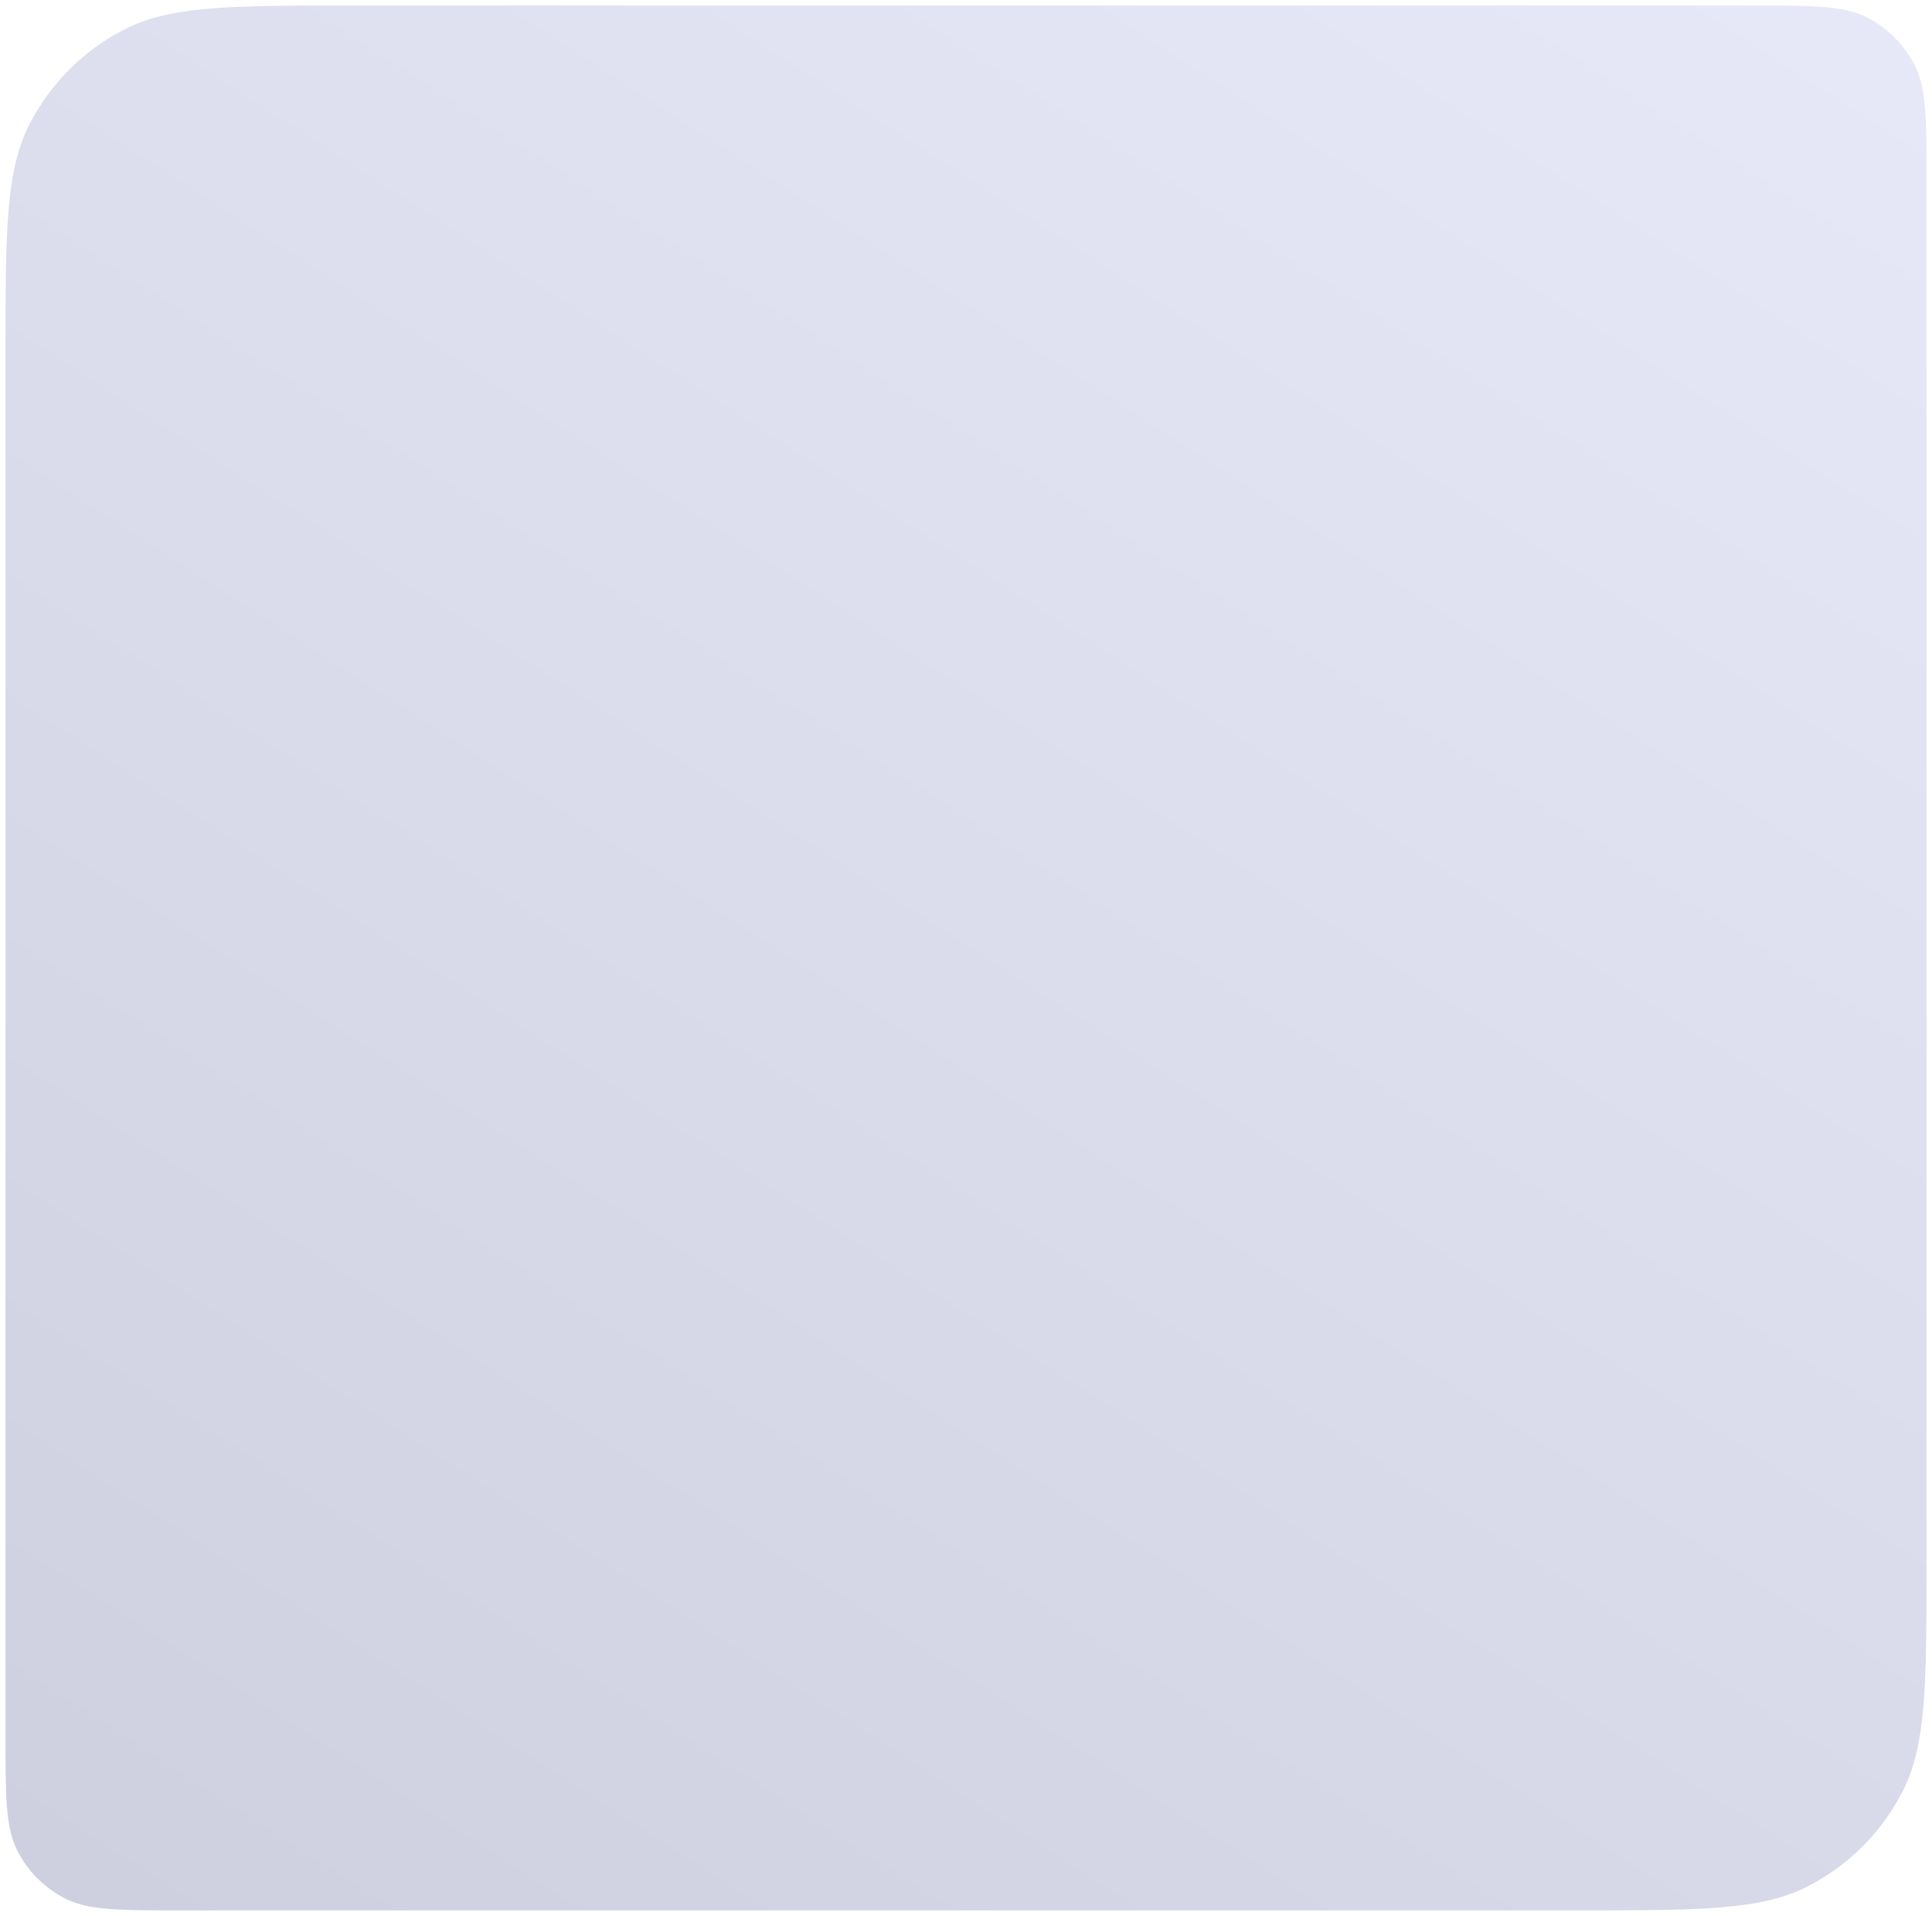 <svg width="354" height="351" viewBox="0 0 354 351" fill="none" xmlns="http://www.w3.org/2000/svg">
<g filter="url(#filter0_b_4140_993)">
<path d="M1 65C1 42.598 1 31.397 5.36 22.84C9.195 15.314 15.314 9.195 22.84 5.36C31.397 1 42.598 1 65 1H321C332.201 1 337.802 1 342.08 3.18C345.843 5.097 348.903 8.157 350.82 11.92C353 16.198 353 21.799 353 33V286C353 308.402 353 319.603 348.64 328.16C344.805 335.686 338.686 341.805 331.16 345.64C322.603 350 311.402 350 289 350H33C21.799 350 16.198 350 11.92 347.82C8.157 345.903 5.097 342.843 3.18 339.08C1 334.802 1 329.201 1 318V65Z" fill="url(#paint0_linear_4140_993)" fill-opacity="0.28"/>
<path d="M4.914 22.613C2.692 26.974 1.594 31.986 1.047 38.687C0.5 45.378 0.5 53.795 0.5 64.976V65V318V318.024C0.5 323.604 0.5 327.821 0.774 331.177C1.049 334.543 1.603 337.085 2.734 339.307C4.7 343.164 7.836 346.3 11.693 348.266C13.915 349.397 16.457 349.951 19.823 350.226C23.179 350.5 27.395 350.5 32.976 350.5H33H289H289.024C300.205 350.5 308.622 350.5 315.313 349.953C322.014 349.406 327.026 348.308 331.387 346.086C339.007 342.203 345.203 336.007 349.086 328.387C351.308 324.026 352.406 319.014 352.953 312.313C353.5 305.622 353.5 297.205 353.5 286.024V286V33V32.976C353.5 27.395 353.5 23.179 353.226 19.823C352.951 16.457 352.397 13.915 351.266 11.693C349.3 7.836 346.164 4.7 342.307 2.734C340.085 1.603 337.543 1.049 334.177 0.774C330.821 0.5 326.604 0.5 321.024 0.5H321H65H64.976C53.795 0.5 45.378 0.5 38.687 1.047C31.986 1.594 26.974 2.692 22.613 4.914C14.993 8.797 8.797 14.993 4.914 22.613Z" stroke="white" stroke-opacity="0.25"/>
</g>
<defs>
<filter id="filter0_b_4140_993" x="-10" y="-10" width="374" height="371" filterUnits="userSpaceOnUse" color-interpolation-filters="sRGB">
<feFlood flood-opacity="0" result="BackgroundImageFix"/>
<feGaussianBlur in="BackgroundImageFix" stdDeviation="5"/>
<feComposite in2="SourceAlpha" operator="in" result="effect1_backgroundBlur_4140_993"/>
<feBlend mode="normal" in="SourceGraphic" in2="effect1_backgroundBlur_4140_993" result="shape"/>
</filter>
<linearGradient id="paint0_linear_4140_993" x1="338.434" y1="1" x2="89.925" y2="385.674" gradientUnits="userSpaceOnUse">
<stop stop-color="#A8ACE2"/>
<stop offset="1" stop-color="#50578F"/>
</linearGradient>
</defs>
</svg>
